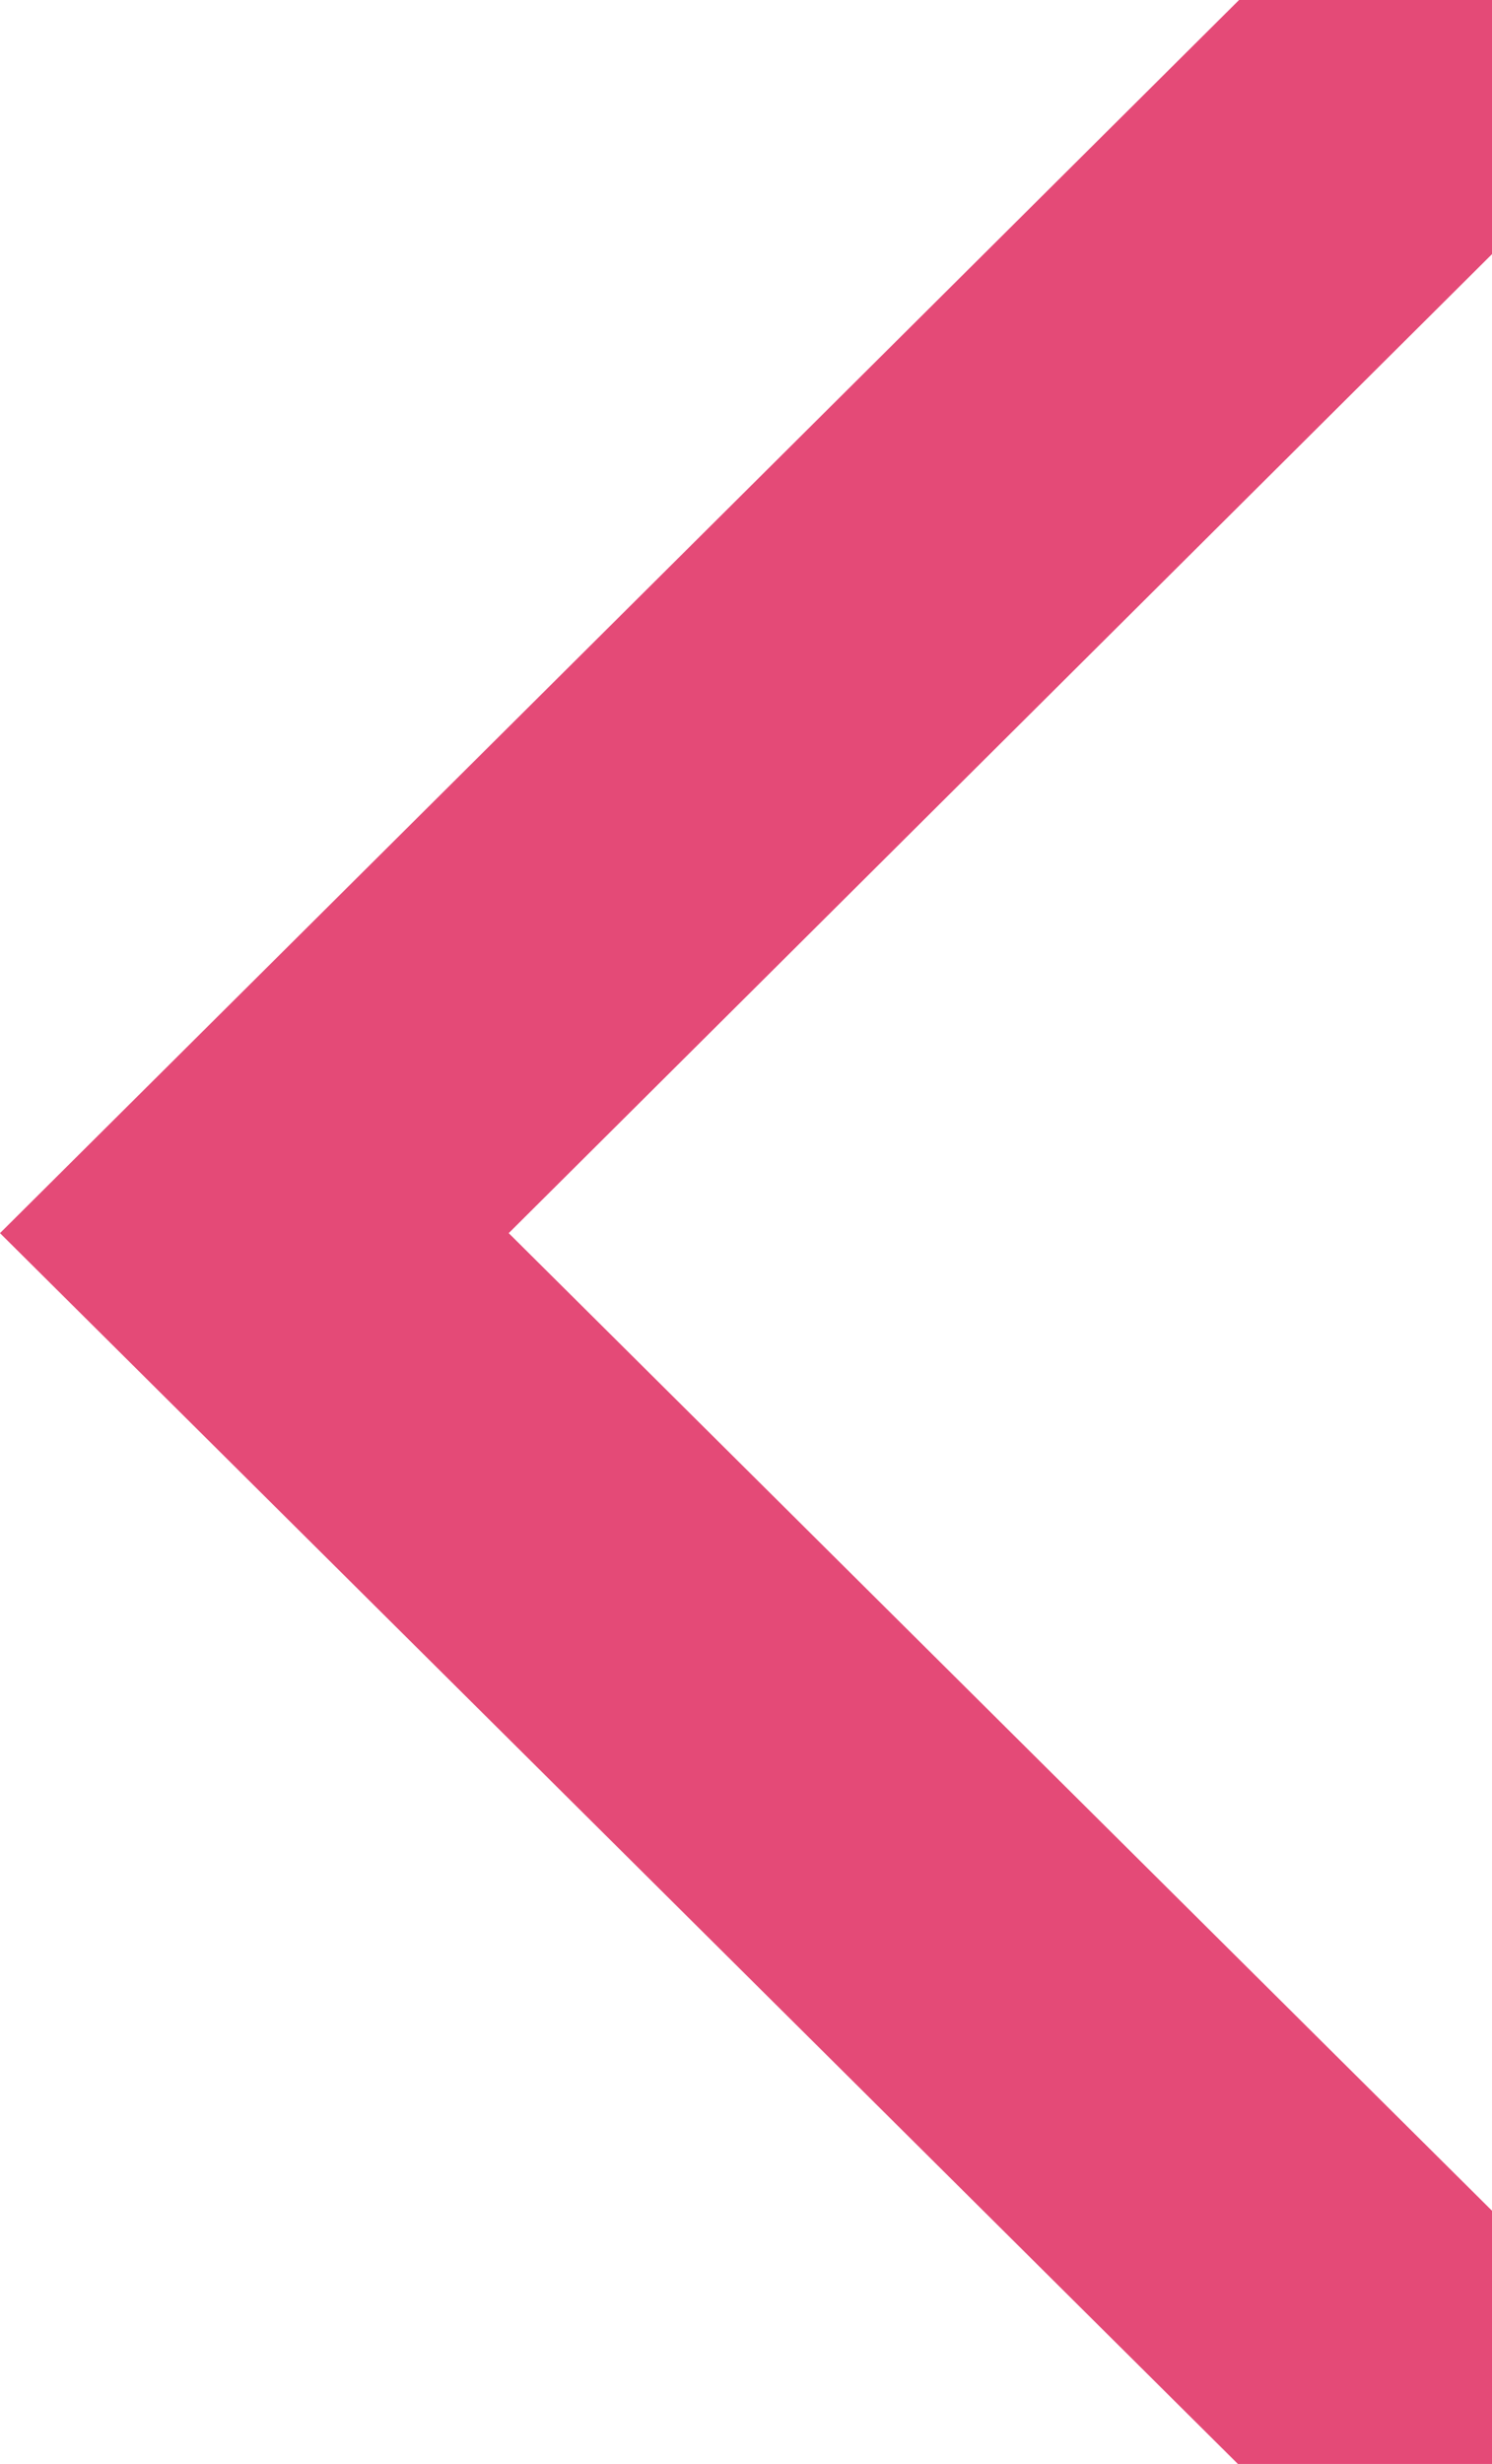 <?xml version="1.0" encoding="UTF-8"?> <svg xmlns="http://www.w3.org/2000/svg" width="172" height="284" viewBox="0 0 172 284" fill="none"> <path d="M0 142.135L142.704 284H172V254.816L58.646 142.135L172 29.292V0H142.84L0 142.135Z" fill="#E44A77"></path> </svg> 